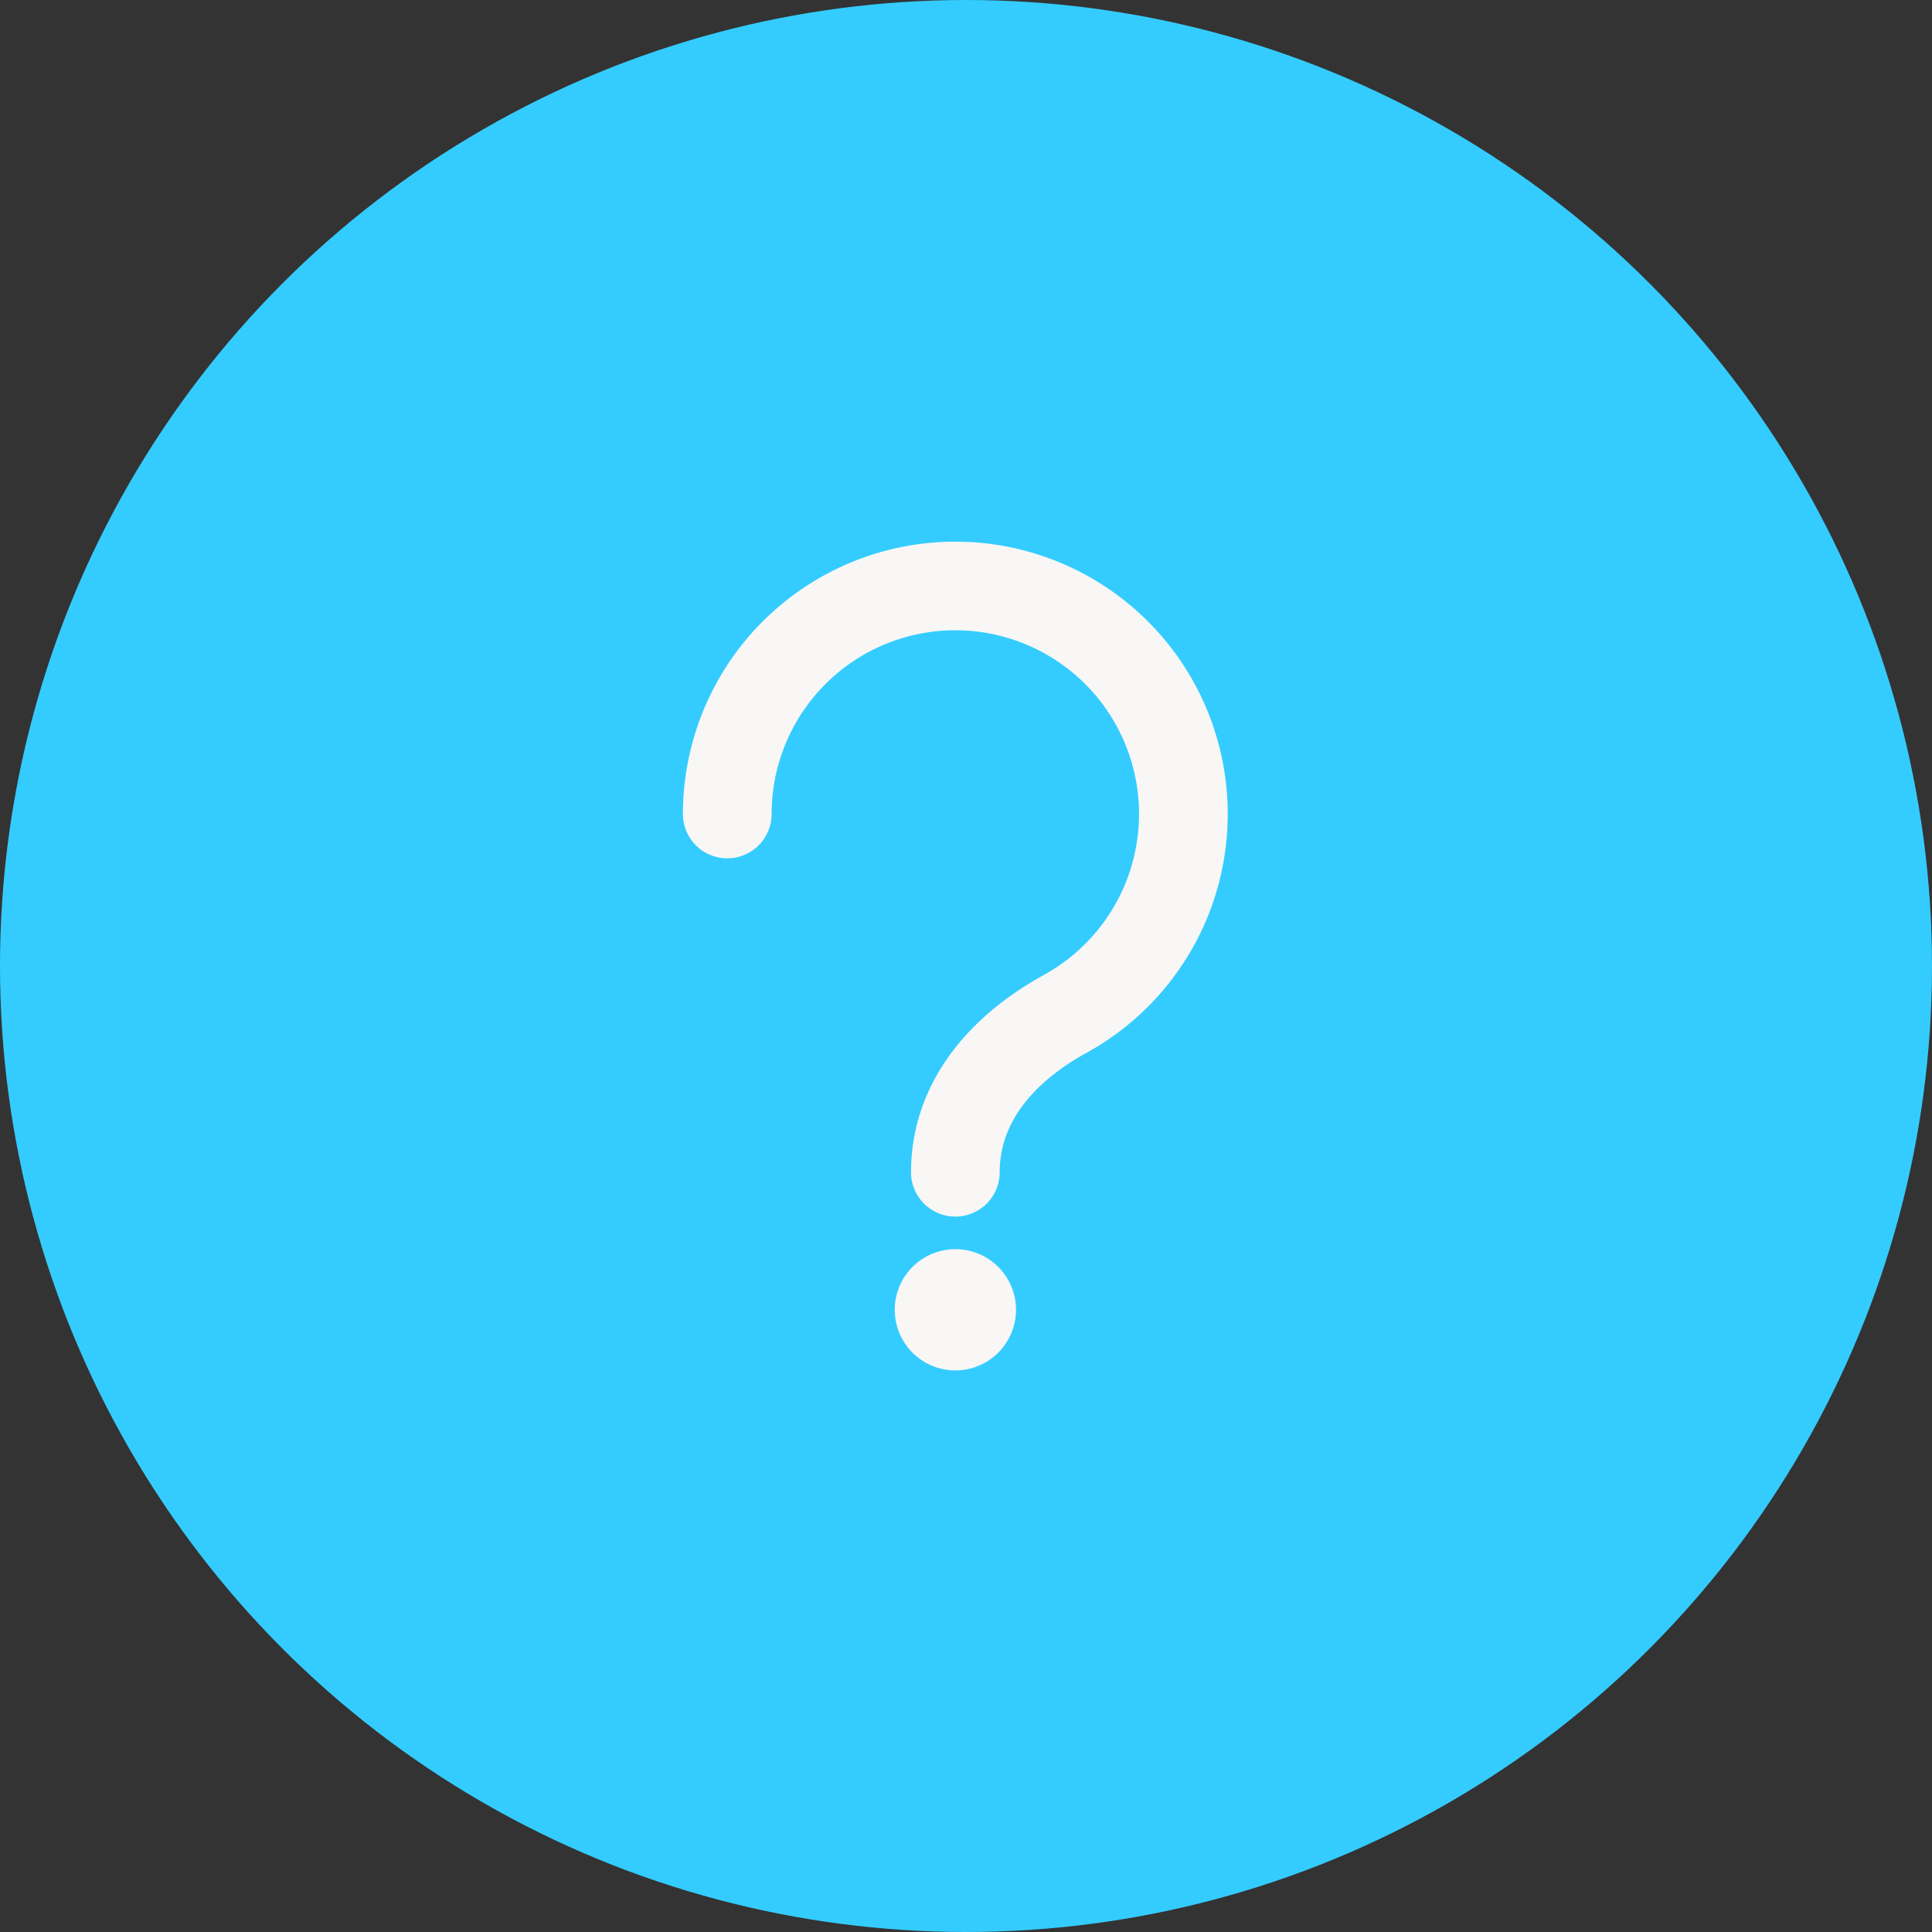 <svg xmlns="http://www.w3.org/2000/svg" width="82.03" height="82.03" viewBox="0 0 82.03 82.03">
  <rect x="0" y="0" width="82.03" height="82.03" fill="#333333" stroke="none"/>
  <g id="Group_1234" data-name="Group 1234" transform="translate(-667 -272)">
    <g id="Group_1231" data-name="Group 1231" transform="translate(-106)">
      <circle id="Ellipse_98" data-name="Ellipse 98" cx="41.015" cy="41.015" r="41.015" transform="translate(773 272)" fill="#34ccff"/>
    </g>
    <path id="question_7931114" d="M15.063,27.657a1.383,1.383,0,0,1-1.383-1.383c0-3.206,1.911-6.025,5.381-7.939a8.3,8.3,0,1,0-12.3-7.273,1.383,1.383,0,1,1-2.766,0,11.066,11.066,0,1,1,16.4,9.7c-1.8.993-3.951,2.756-3.951,5.516A1.383,1.383,0,0,1,15.063,27.657Zm-2.074,4.457a2.074,2.074,0,1,0,2.074-2.074A2.075,2.075,0,0,0,12.989,32.114Z" transform="translate(692.501 295.498)" fill="#f9f7f6" stroke="#f9f7f6" stroke-width="1"/>
  </g>
</svg>
